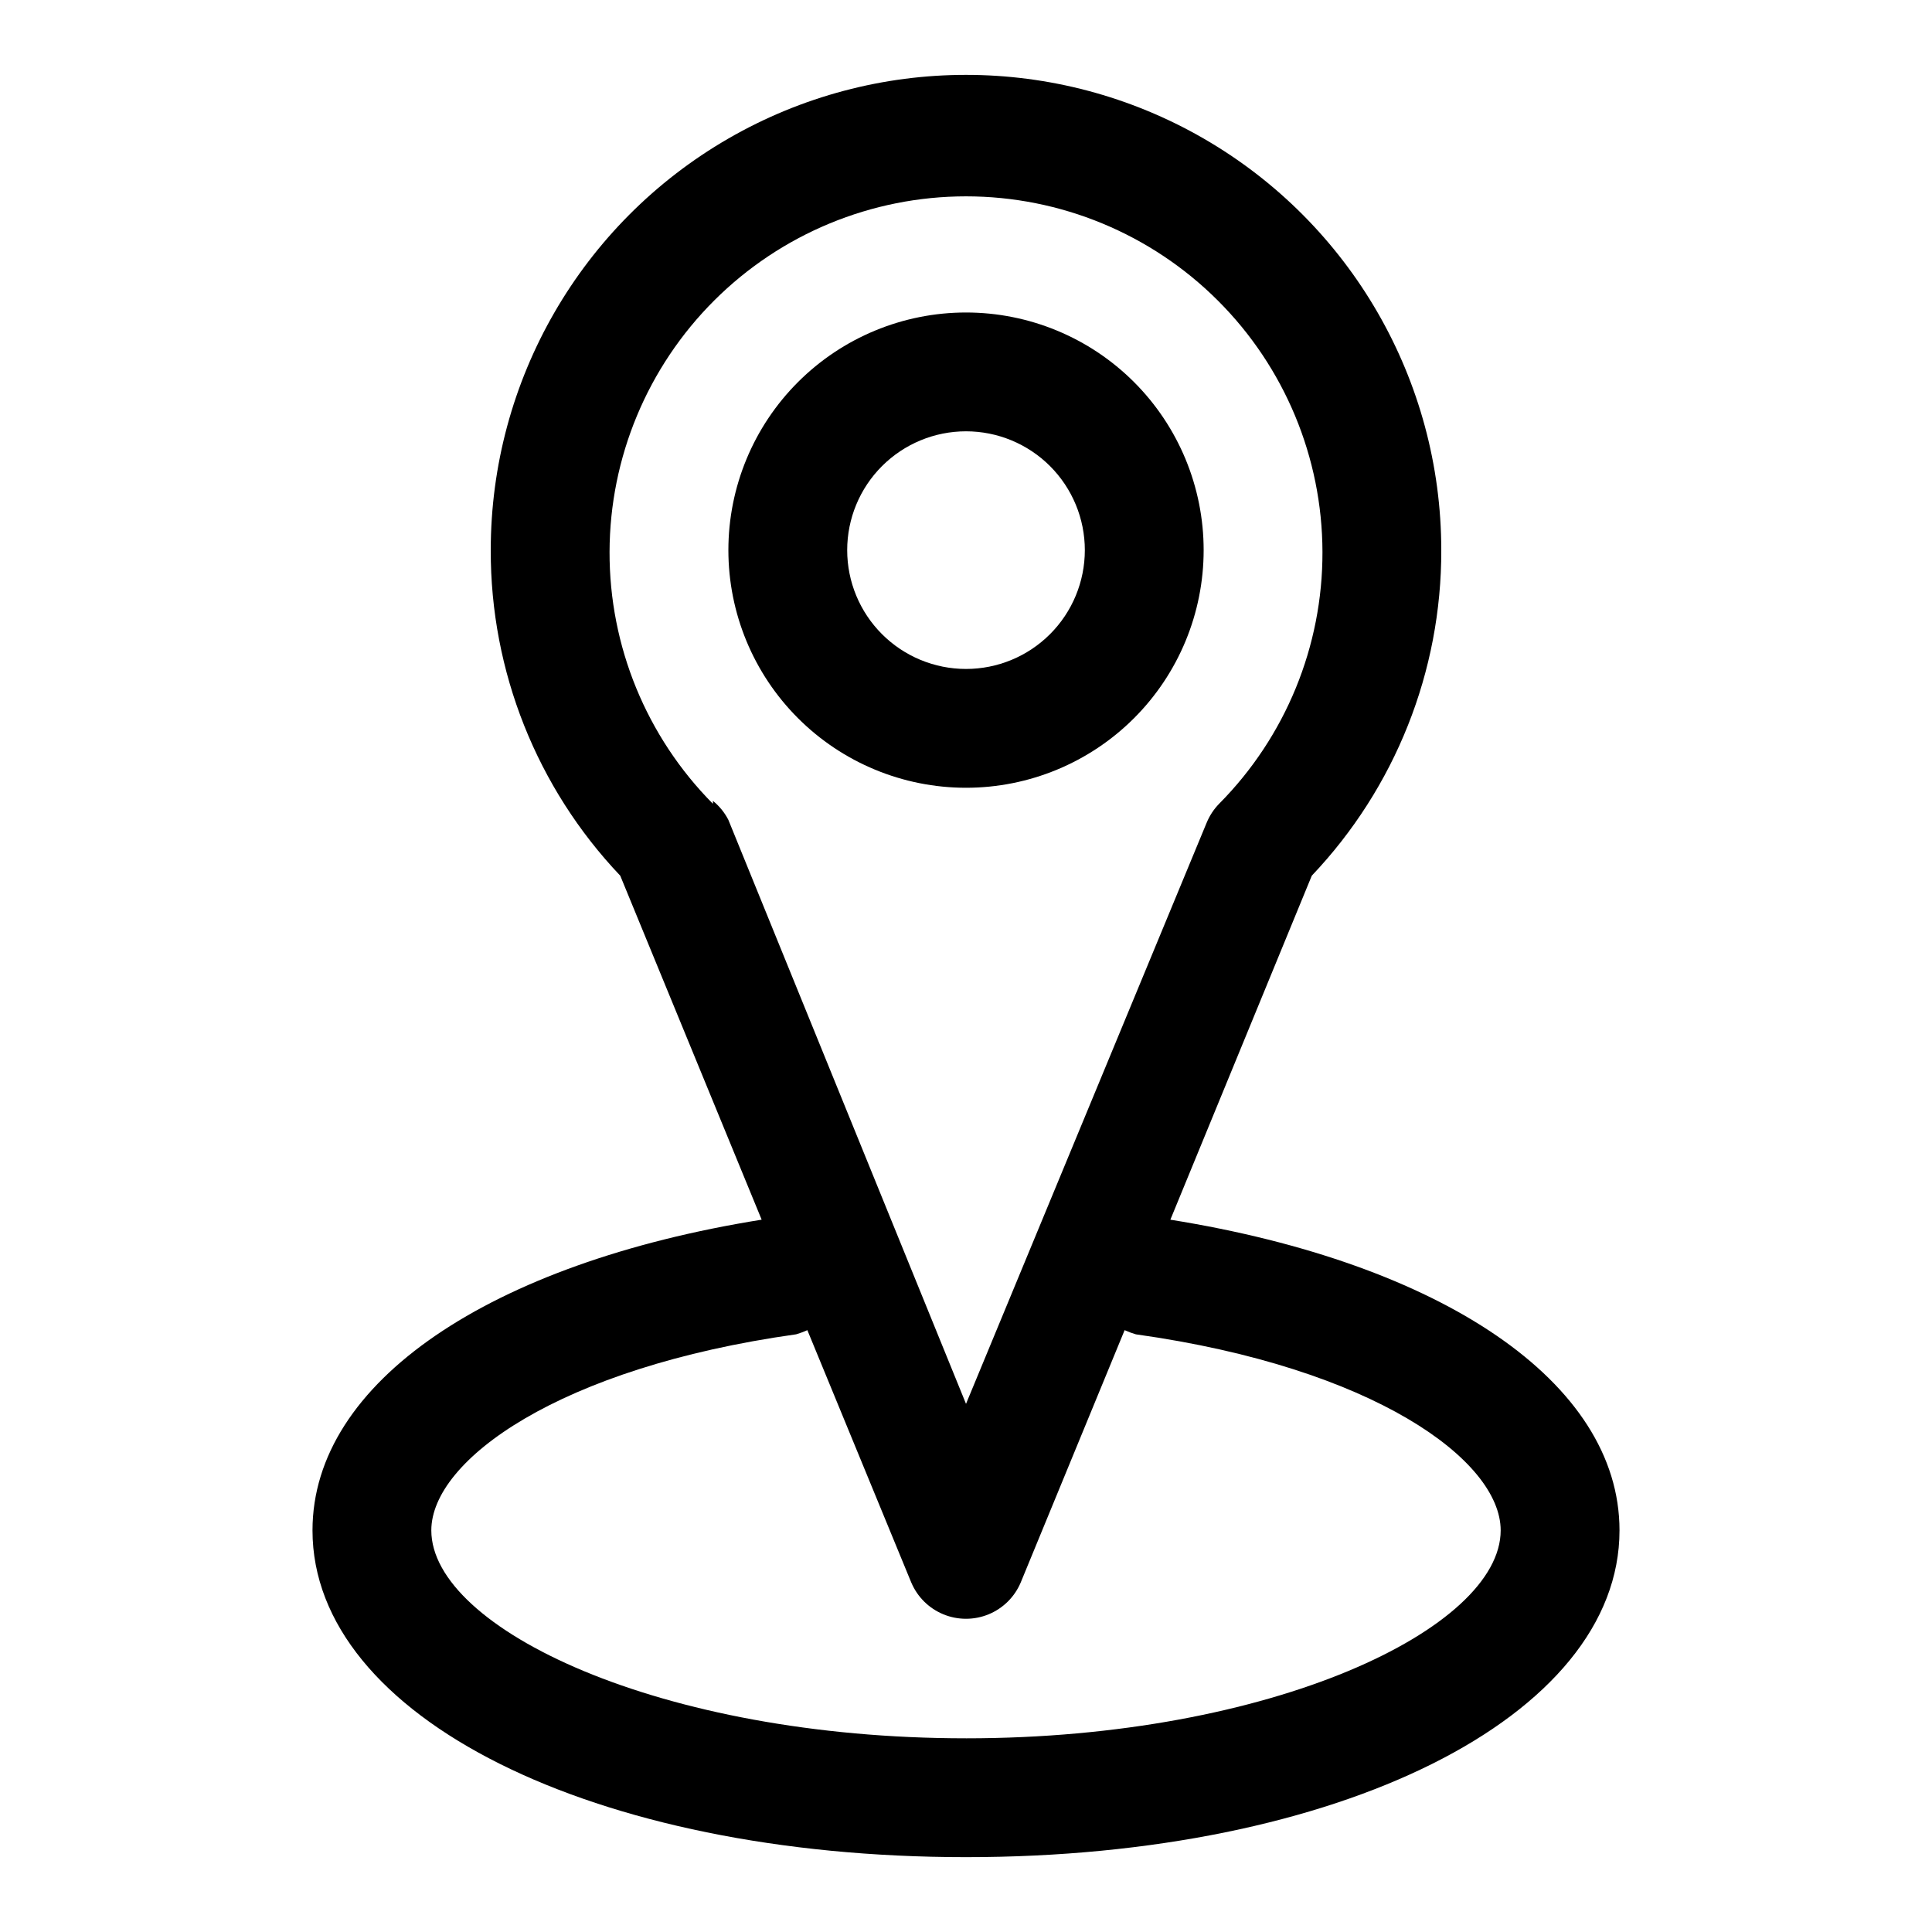 <?xml version="1.0" encoding="UTF-8"?>
<!-- The Best Svg Icon site in the world: iconSvg.co, Visit us! https://iconsvg.co -->
<svg fill="#000000" width="800px" height="800px" version="1.1" viewBox="144 144 512 512" xmlns="http://www.w3.org/2000/svg">
 <g>
  <path d="m462.98 289.79c0-16.703-6.637-32.719-18.445-44.531-11.812-11.809-27.832-18.445-44.531-18.445-16.703 0-32.723 6.637-44.531 18.445-11.812 11.812-18.445 27.828-18.445 44.531 0 16.703 6.633 32.723 18.445 44.531 11.809 11.812 27.828 18.445 44.531 18.445 16.699 0 32.719-6.633 44.531-18.445 11.809-11.809 18.445-27.828 18.445-44.531zm-94.465 0c0-8.352 3.316-16.359 9.223-22.266 5.902-5.902 13.914-9.223 22.266-9.223s16.359 3.32 22.266 9.223c5.902 5.906 9.223 13.914 9.223 22.266 0 8.352-3.32 16.363-9.223 22.266-5.906 5.906-13.914 9.223-22.266 9.223s-16.363-3.316-22.266-9.223c-5.906-5.902-9.223-13.914-9.223-22.266z"/>
  <path d="m454.16 467.23 37.473-91.156v-0.004c22.105-23.277 34.398-54.176 34.32-86.277 0-44.996-24.004-86.578-62.973-109.08-38.973-22.496-86.984-22.496-125.95 0-38.973 22.5-62.977 64.082-62.977 109.08-0.078 32.102 12.215 63 34.32 86.277l37.473 91.156c-71.793 11.496-119.03 42.984-119.03 82.344 0 49.438 74.473 86.594 173.19 86.594s173.18-37.156 173.18-86.594c0-39.359-47.234-70.848-119.03-82.34zm-121.23-110.21 0.004-0.004c-17.613-17.754-27.465-41.77-27.395-66.777 0.066-25.012 10.051-48.973 27.758-66.629 17.707-17.66 41.695-27.578 66.707-27.578 25.008 0 48.996 9.918 66.703 27.578 17.707 17.656 27.691 41.617 27.758 66.629 0.07 25.008-9.781 49.023-27.395 66.777-1.414 1.453-2.535 3.164-3.305 5.039l-63.762 153.98-62.977-154.76c-1-1.945-2.394-3.664-4.094-5.039zm67.074 247.65c-81.082 0-141.7-29.125-141.7-55.105 0-18.578 33.852-43.141 96.668-51.957l-0.004 0.004c1.023-0.301 2.023-0.668 2.992-1.105l27.551 66.914h0.004c1.621 3.809 4.676 6.824 8.508 8.395 3.828 1.57 8.121 1.57 11.953 0 3.828-1.57 6.883-4.586 8.508-8.395l27.551-66.914c0.969 0.438 1.969 0.805 2.992 1.105 62.977 8.816 96.668 33.379 96.668 51.957 0 25.973-60.613 55.102-141.7 55.102z"/>
 </g>
</svg>